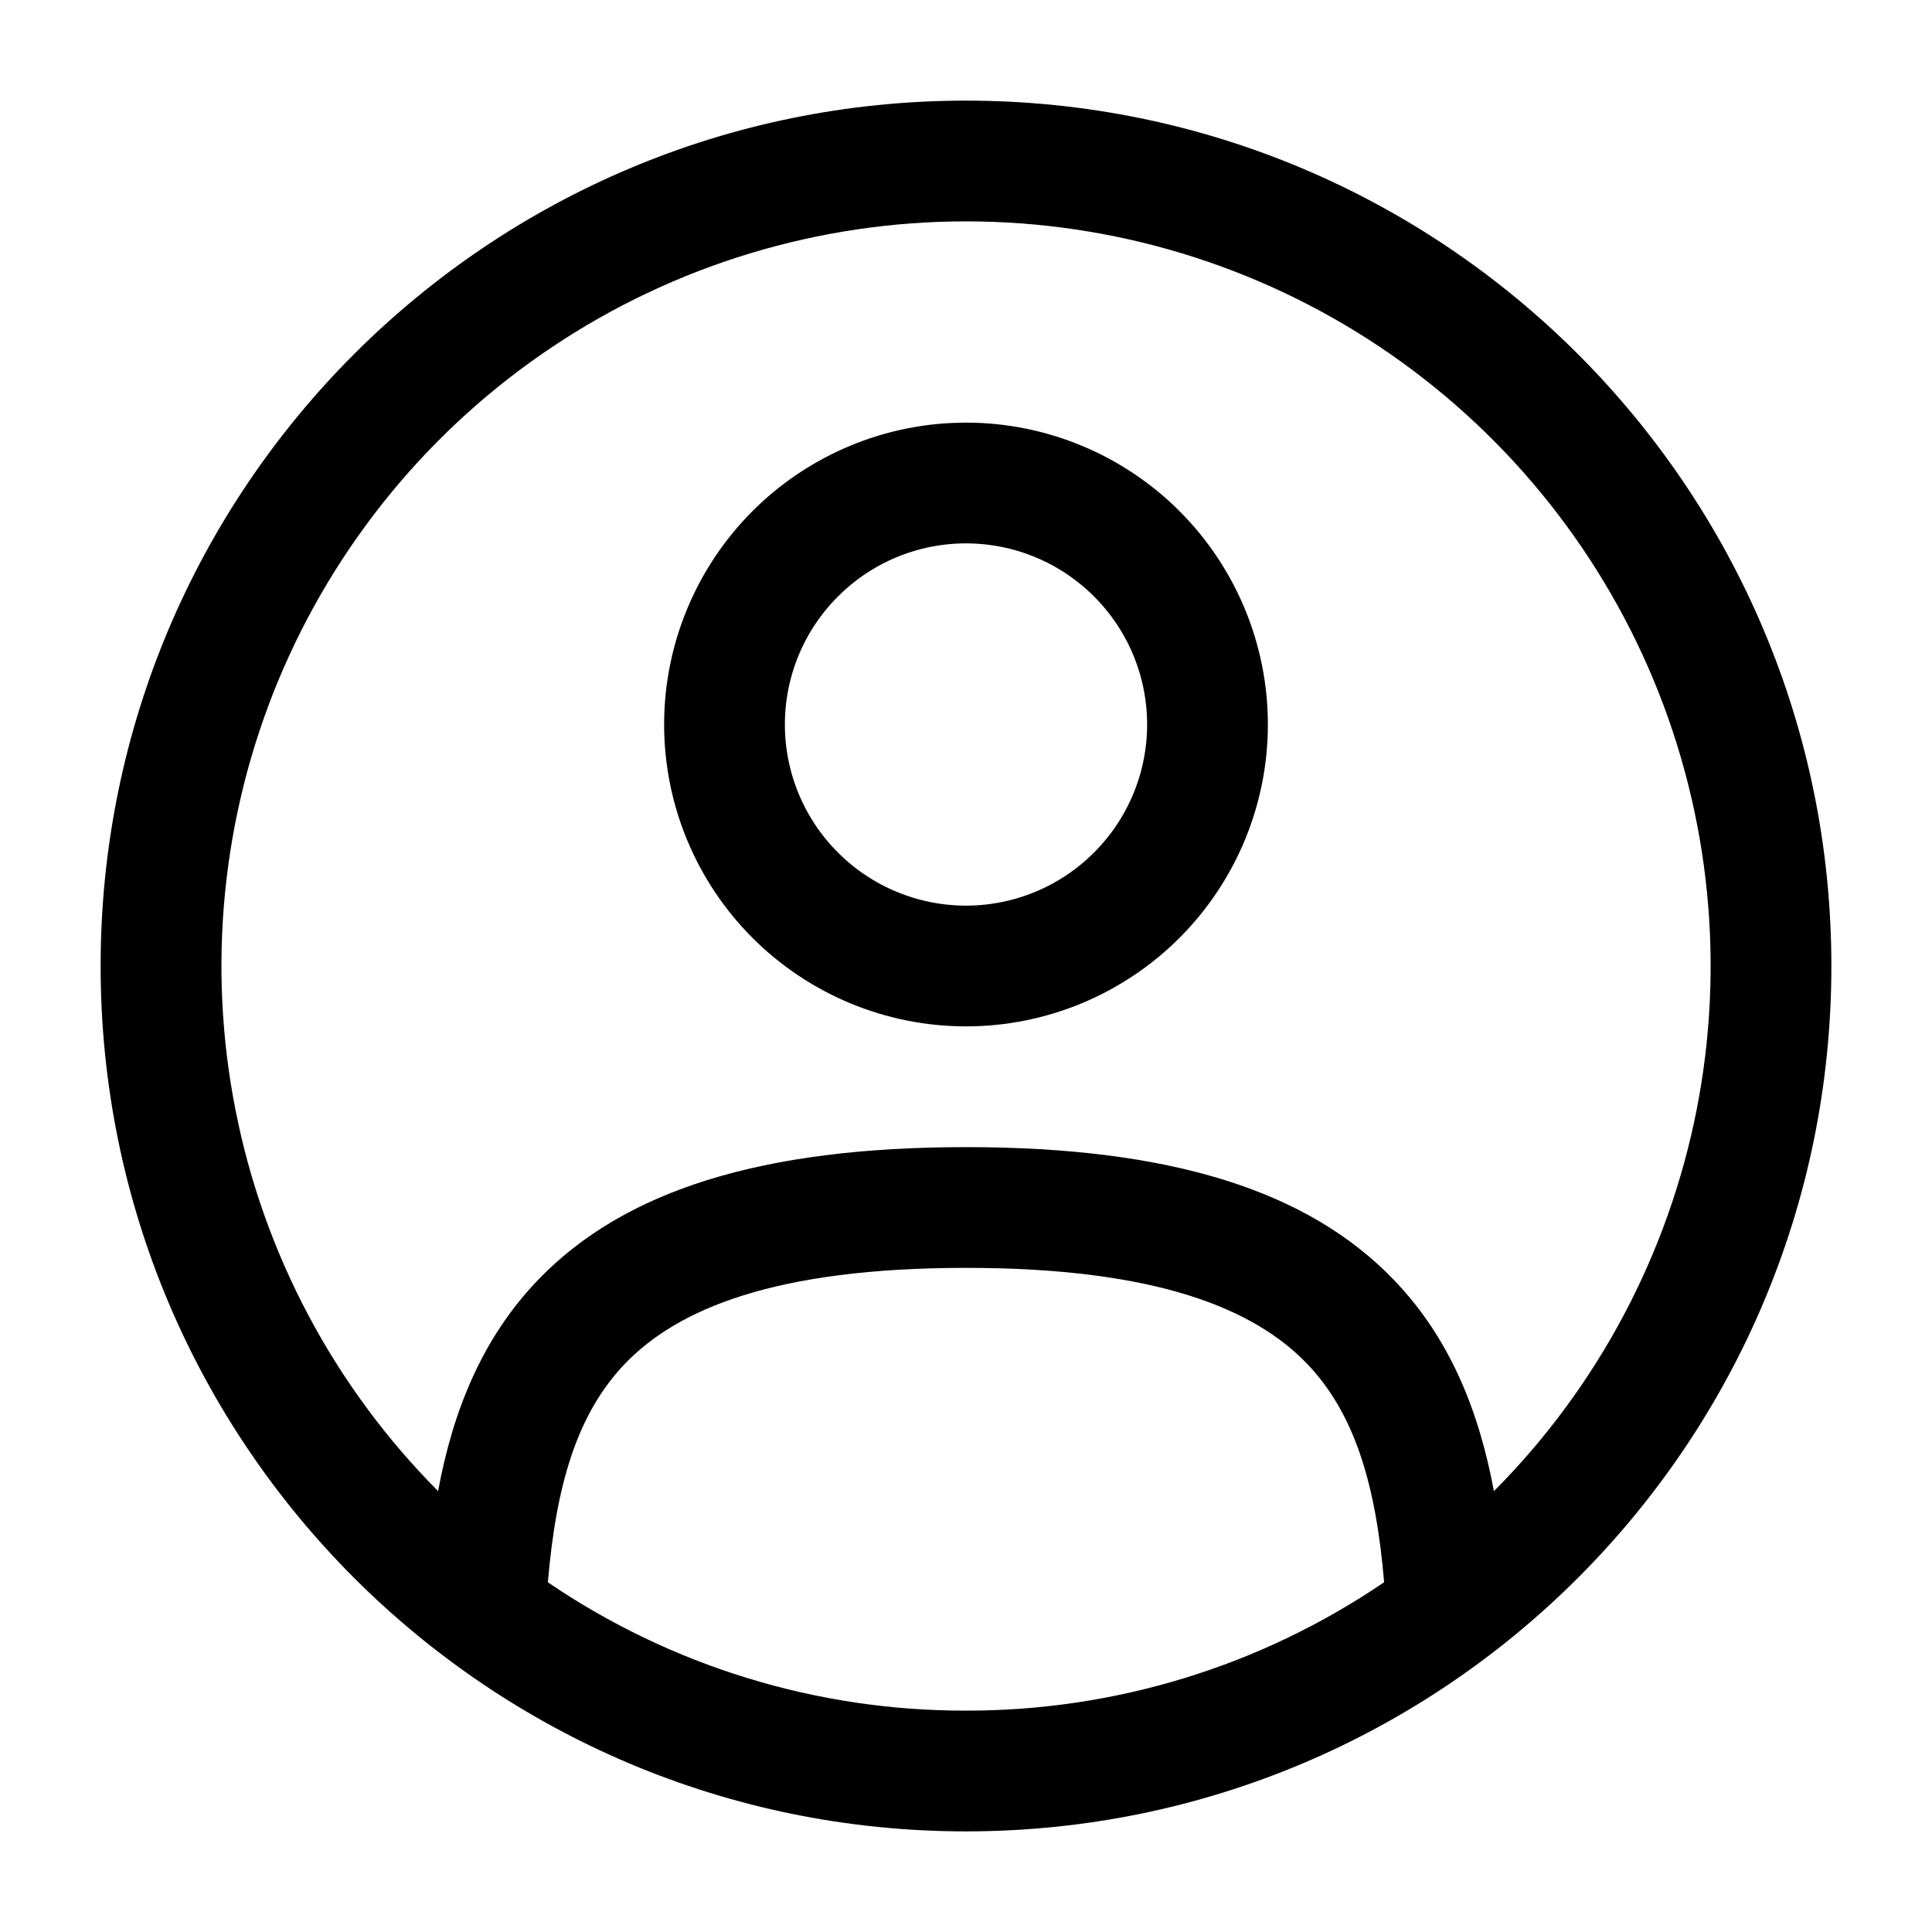 <svg width="24" height="24" viewBox="0 0 24 24" fill="currentColor" xmlns="http://www.w3.org/2000/svg">
<path d="M12 5.75C12.862 5.75 13.688 6.093 14.298 6.702C14.907 7.312 15.25 8.138 15.25 9C15.25 9.862 14.907 10.688 14.298 11.298C13.688 11.907 12.862 12.25 12 12.25C11.138 12.25 10.312 11.907 9.702 11.298C9.093 10.688 8.75 9.862 8.75 9C8.75 8.138 9.093 7.312 9.702 6.702C10.274 6.131 11.036 5.794 11.839 5.754L12 5.75ZM12 6.25C11.271 6.25 10.571 6.54 10.056 7.056C9.54 7.571 9.25 8.271 9.25 9C9.25 9.729 9.54 10.429 10.056 10.944C10.571 11.46 11.271 11.75 12 11.75C12.729 11.75 13.429 11.46 13.944 10.944C14.46 10.429 14.75 9.729 14.75 9C14.75 8.271 14.46 7.571 13.944 7.056C13.429 6.54 12.729 6.25 12 6.25Z" fill="currentColor" stroke="currentColor"/>
<path fill-rule="evenodd" clip-rule="evenodd" d="M1.25 12C1.25 6.063 6.063 1.25 12 1.25C17.937 1.25 22.75 6.063 22.75 12C22.75 17.937 17.937 22.75 12 22.75C6.063 22.75 1.25 17.937 1.25 12ZM12 2.75C10.173 2.75 8.386 3.291 6.866 4.306C5.346 5.32 4.161 6.762 3.459 8.449C2.758 10.136 2.572 11.993 2.925 13.786C3.277 15.579 4.153 17.227 5.442 18.523C5.622 17.55 5.977 16.633 6.688 15.895C7.753 14.791 9.454 14.25 12 14.25C14.546 14.25 16.247 14.791 17.311 15.895C18.023 16.633 18.377 17.551 18.558 18.524C19.847 17.229 20.723 15.58 21.076 13.787C21.429 11.994 21.243 10.136 20.542 8.449C19.84 6.762 18.654 5.32 17.134 4.305C15.614 3.291 13.828 2.75 12 2.75ZM17.194 19.655C17.092 18.443 16.829 17.555 16.232 16.936C15.582 16.263 14.379 15.75 12 15.75C9.621 15.75 8.418 16.263 7.768 16.936C7.171 17.556 6.908 18.443 6.806 19.656C8.337 20.698 10.148 21.254 12 21.25C13.852 21.253 15.663 20.698 17.194 19.655Z" fill="currentColor"/>
</svg>
